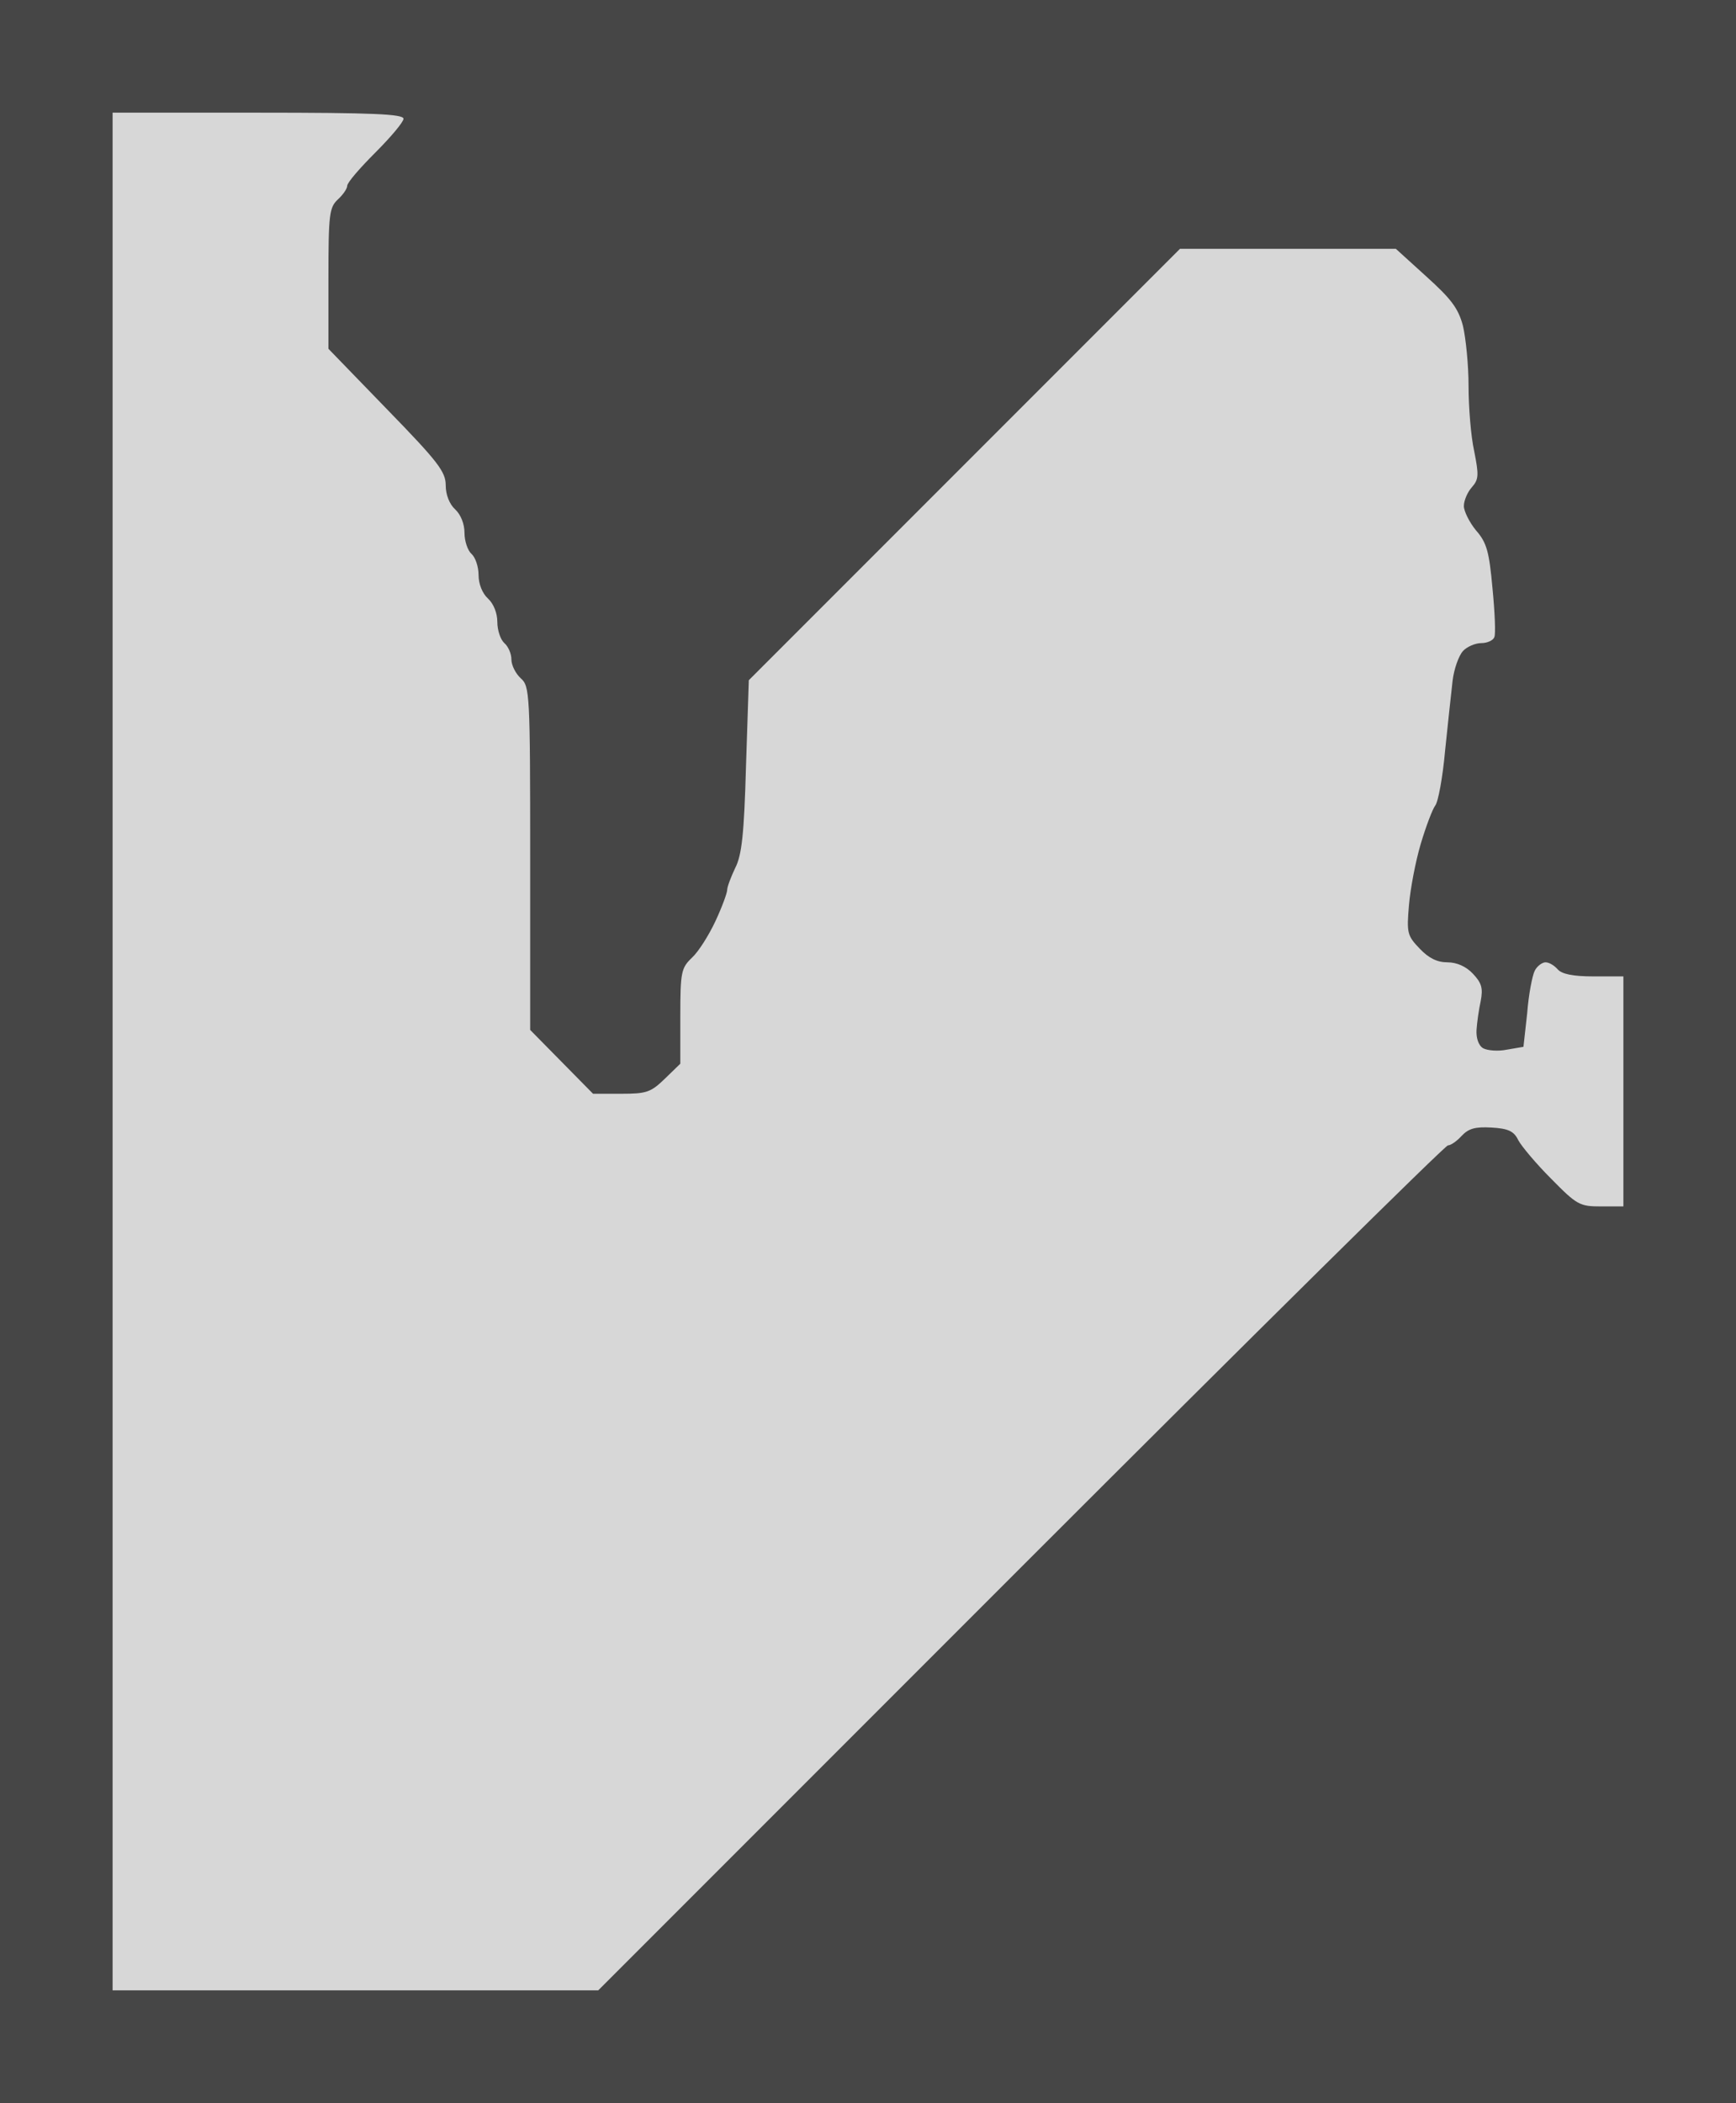 <?xml version="1.0" standalone="no"?>
<!DOCTYPE svg PUBLIC "-//W3C//DTD SVG 20010904//EN"
 "http://www.w3.org/TR/2001/REC-SVG-20010904/DTD/svg10.dtd">
<svg version="1.0" xmlns="http://www.w3.org/2000/svg"
 width="100%" height="100%" viewBox="0 0 370 448"
 preserveAspectRatio="xMidYMid meet">
<rect width="370" height="448" fill="#464646" stroke="none"/><g transform="translate(0,448) scale(0.1,-0.1)"
fill="#d7d7d7" stroke="none">
<path d="M550 4240 l-310 0 0 -2000 0 -2000 518 0 517 0 900 900 c495 495 905
900 911 900 6 0 19 9 29 20 15 16 29 20 64 18 36 -2 48 -8 57 -27 7 -13 38
-50 70 -82 55 -56 61 -59 106 -59 l48 0 0 245 0 245 -64 0 c-44 0 -67 5 -76
15 -7 8 -18 15 -26 15 -7 0 -18 -8 -23 -18 -5 -10 -13 -50 -16 -90 l-8 -72
-35 -6 c-19 -4 -42 -2 -51 3 -10 6 -15 22 -14 39 1 16 5 44 9 62 5 27 2 38
-17 58 -14 15 -34 24 -54 24 -22 0 -40 9 -59 29 -27 28 -28 34 -23 93 3 35 14
93 25 130 11 37 25 74 31 82 6 7 16 60 21 117 6 57 13 124 16 149 3 25 13 53
22 63 8 9 26 17 39 17 13 0 26 6 28 13 3 6 1 53 -4 104 -7 77 -12 97 -35 123
-14 17 -26 41 -26 52 0 12 8 30 17 40 15 17 15 26 5 77 -7 31 -12 94 -12 139
0 45 -6 103 -12 128 -10 38 -26 58 -78 105 l-65 59 -230 0 -230 0 -460 -460
-459 -459 -6 -183 c-4 -145 -9 -190 -23 -217 -9 -19 -17 -40 -17 -46 0 -7 -11
-37 -25 -67 -14 -30 -36 -65 -50 -78 -23 -22 -25 -30 -25 -125 l0 -101 -33
-32 c-30 -29 -39 -32 -93 -32 l-60 0 -67 68 -67 68 0 365 c0 353 -1 367 -20
384 -11 10 -20 28 -20 40 0 13 -7 28 -15 35 -8 7 -15 27 -15 45 0 19 -8 39
-20 50 -12 11 -20 31 -20 50 0 18 -7 38 -15 45 -8 7 -15 27 -15 45 0 19 -8 39
-20 50 -12 11 -20 31 -20 51 0 29 -16 50 -125 162 l-125 129 0 150 c0 137 2
151 20 168 11 10 20 23 20 29 0 7 27 38 60 71 33 33 60 65 60 72 0 10 -65 13
-310 13z"/>
</g>
</svg>
